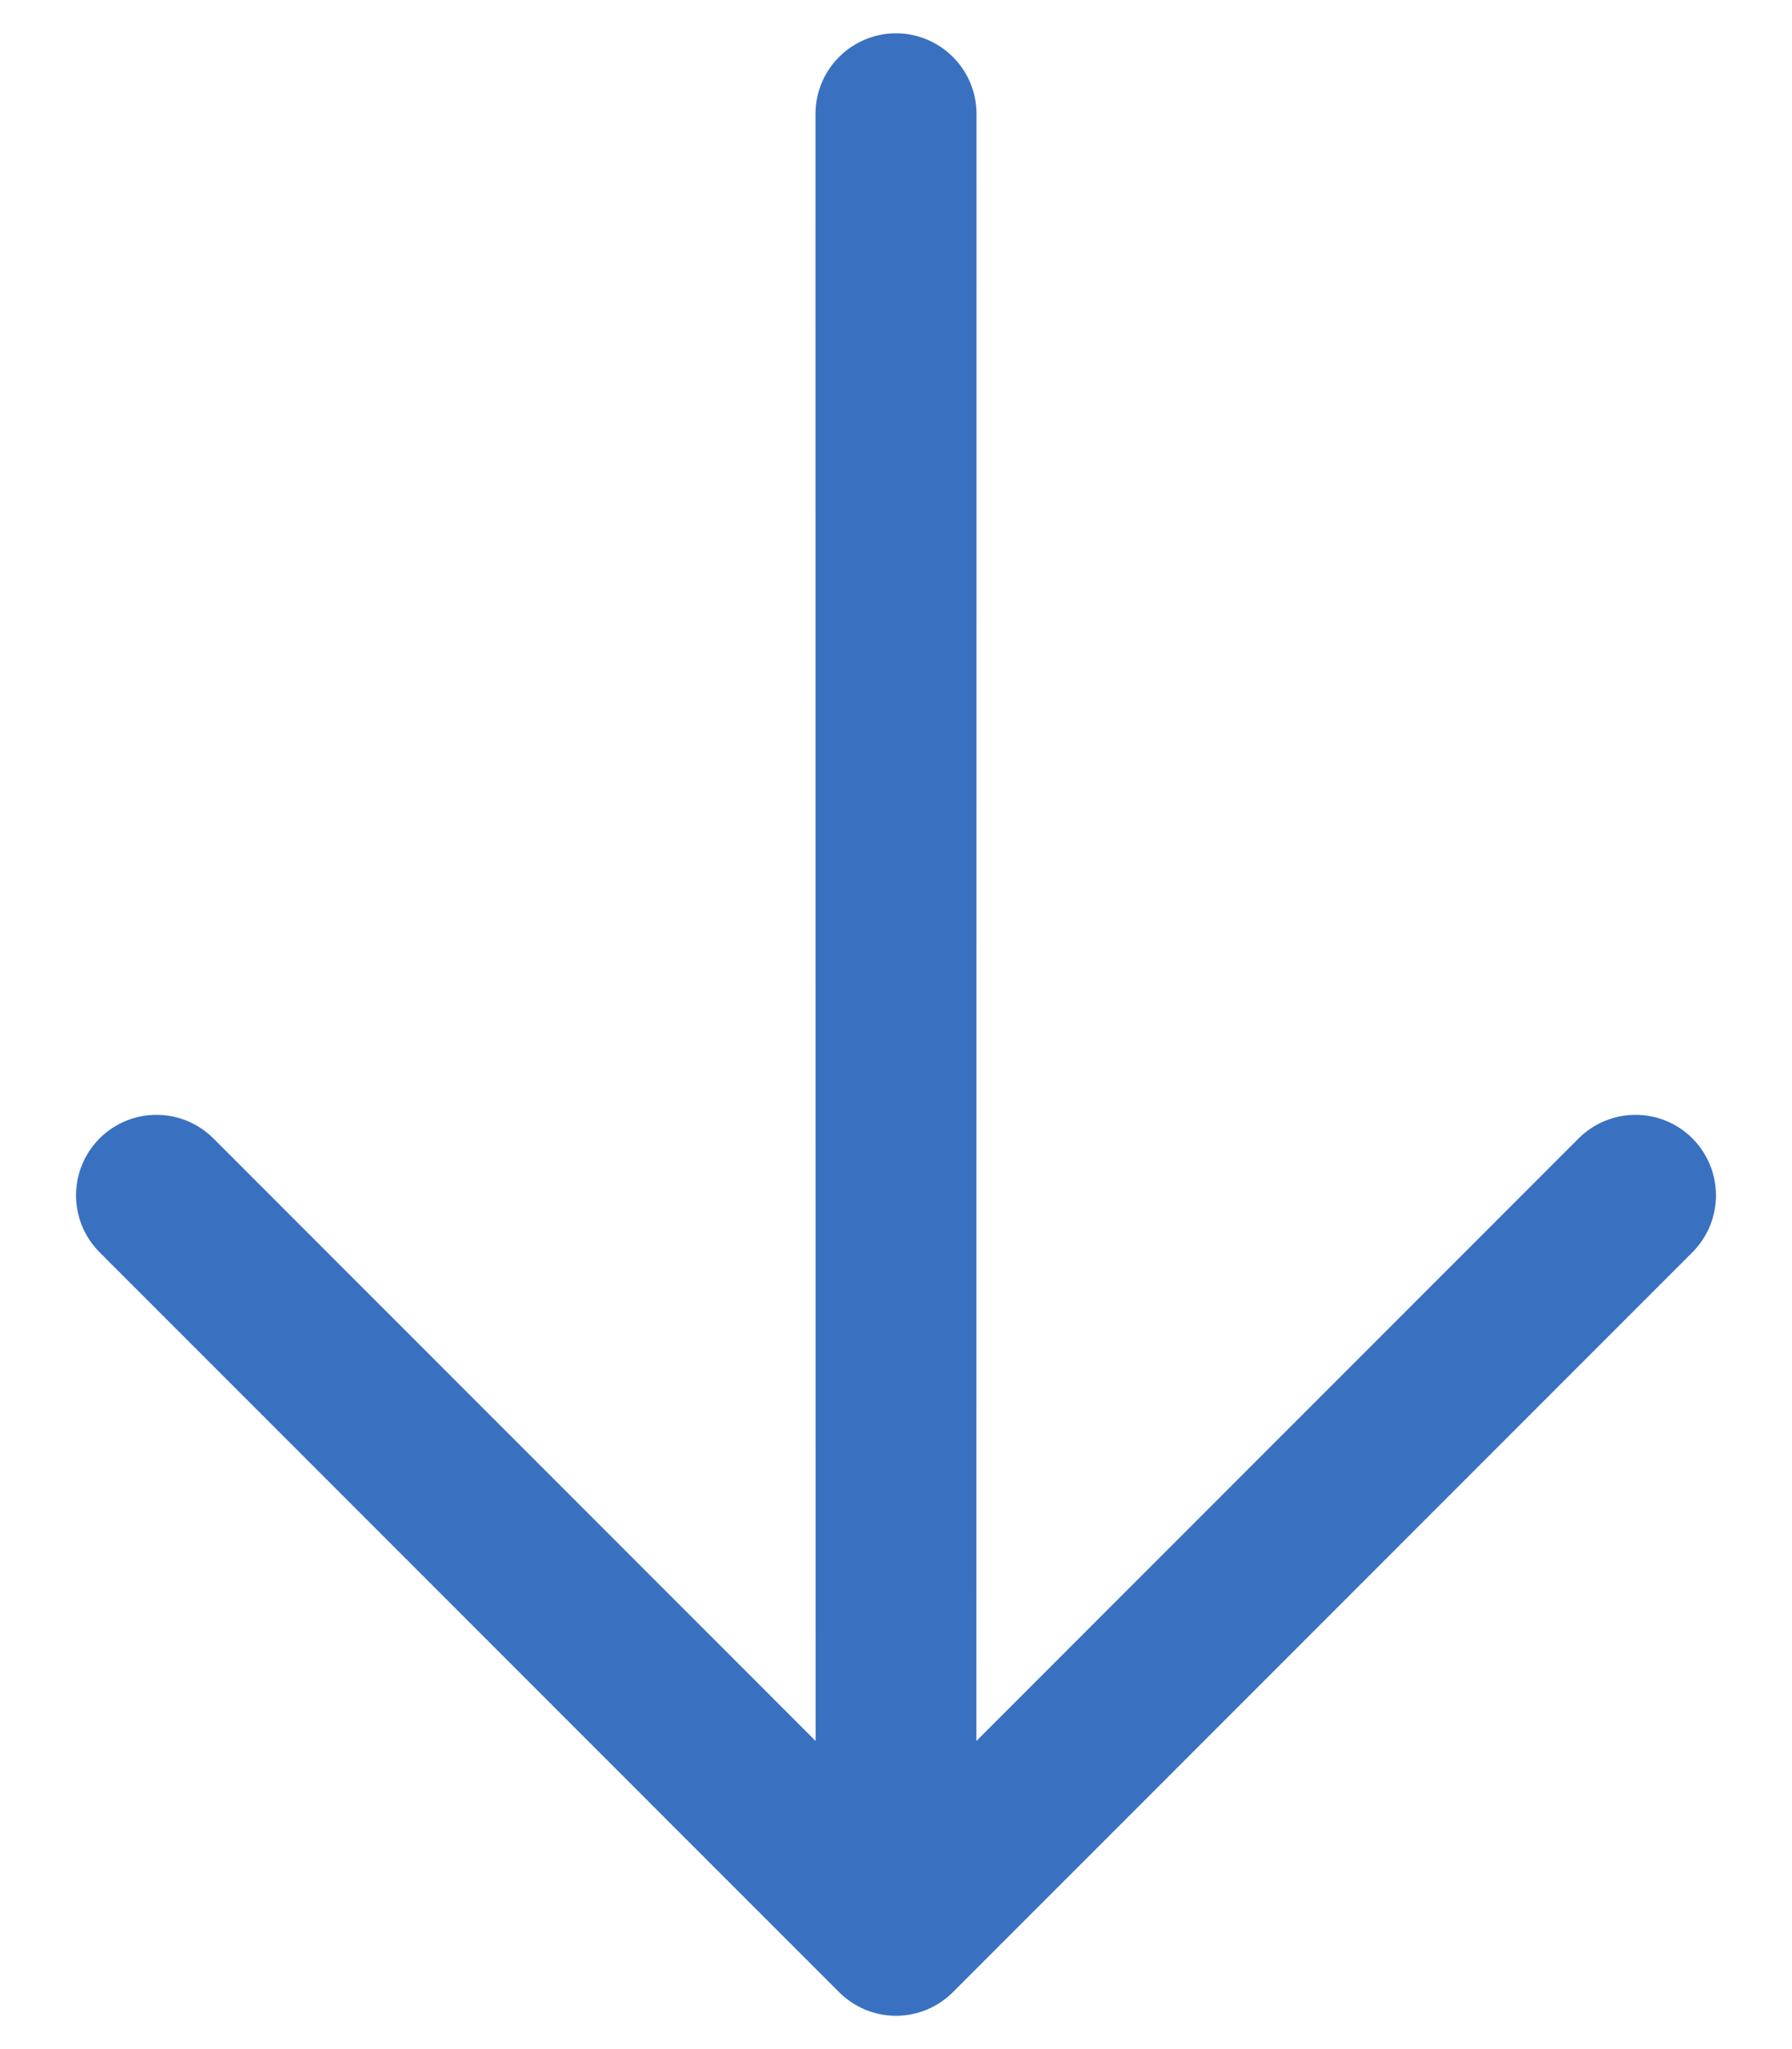 <svg width="14" height="16" viewBox="0 0 14 16" fill="none" xmlns="http://www.w3.org/2000/svg">
<path d="M6.556 15.556L0.778 9.778C0.66 9.66 0.594 9.5 0.594 9.334C0.594 9.167 0.66 9.007 0.778 8.889C0.896 8.771 1.056 8.705 1.222 8.705C1.389 8.705 1.549 8.771 1.667 8.889L6.372 13.594L6.371 0.889C6.371 0.723 6.437 0.563 6.555 0.445C6.673 0.327 6.833 0.26 7 0.26C7.167 0.26 7.327 0.327 7.445 0.445C7.563 0.563 7.629 0.723 7.629 0.889L7.628 13.594L12.333 8.889C12.451 8.771 12.611 8.705 12.778 8.705C12.944 8.705 13.104 8.771 13.222 8.889C13.34 9.007 13.406 9.167 13.406 9.334C13.406 9.5 13.34 9.66 13.222 9.778L7.444 15.556C7.327 15.673 7.167 15.74 7 15.74C6.833 15.74 6.673 15.673 6.556 15.556Z" fill="#3971C0"/>
</svg>
